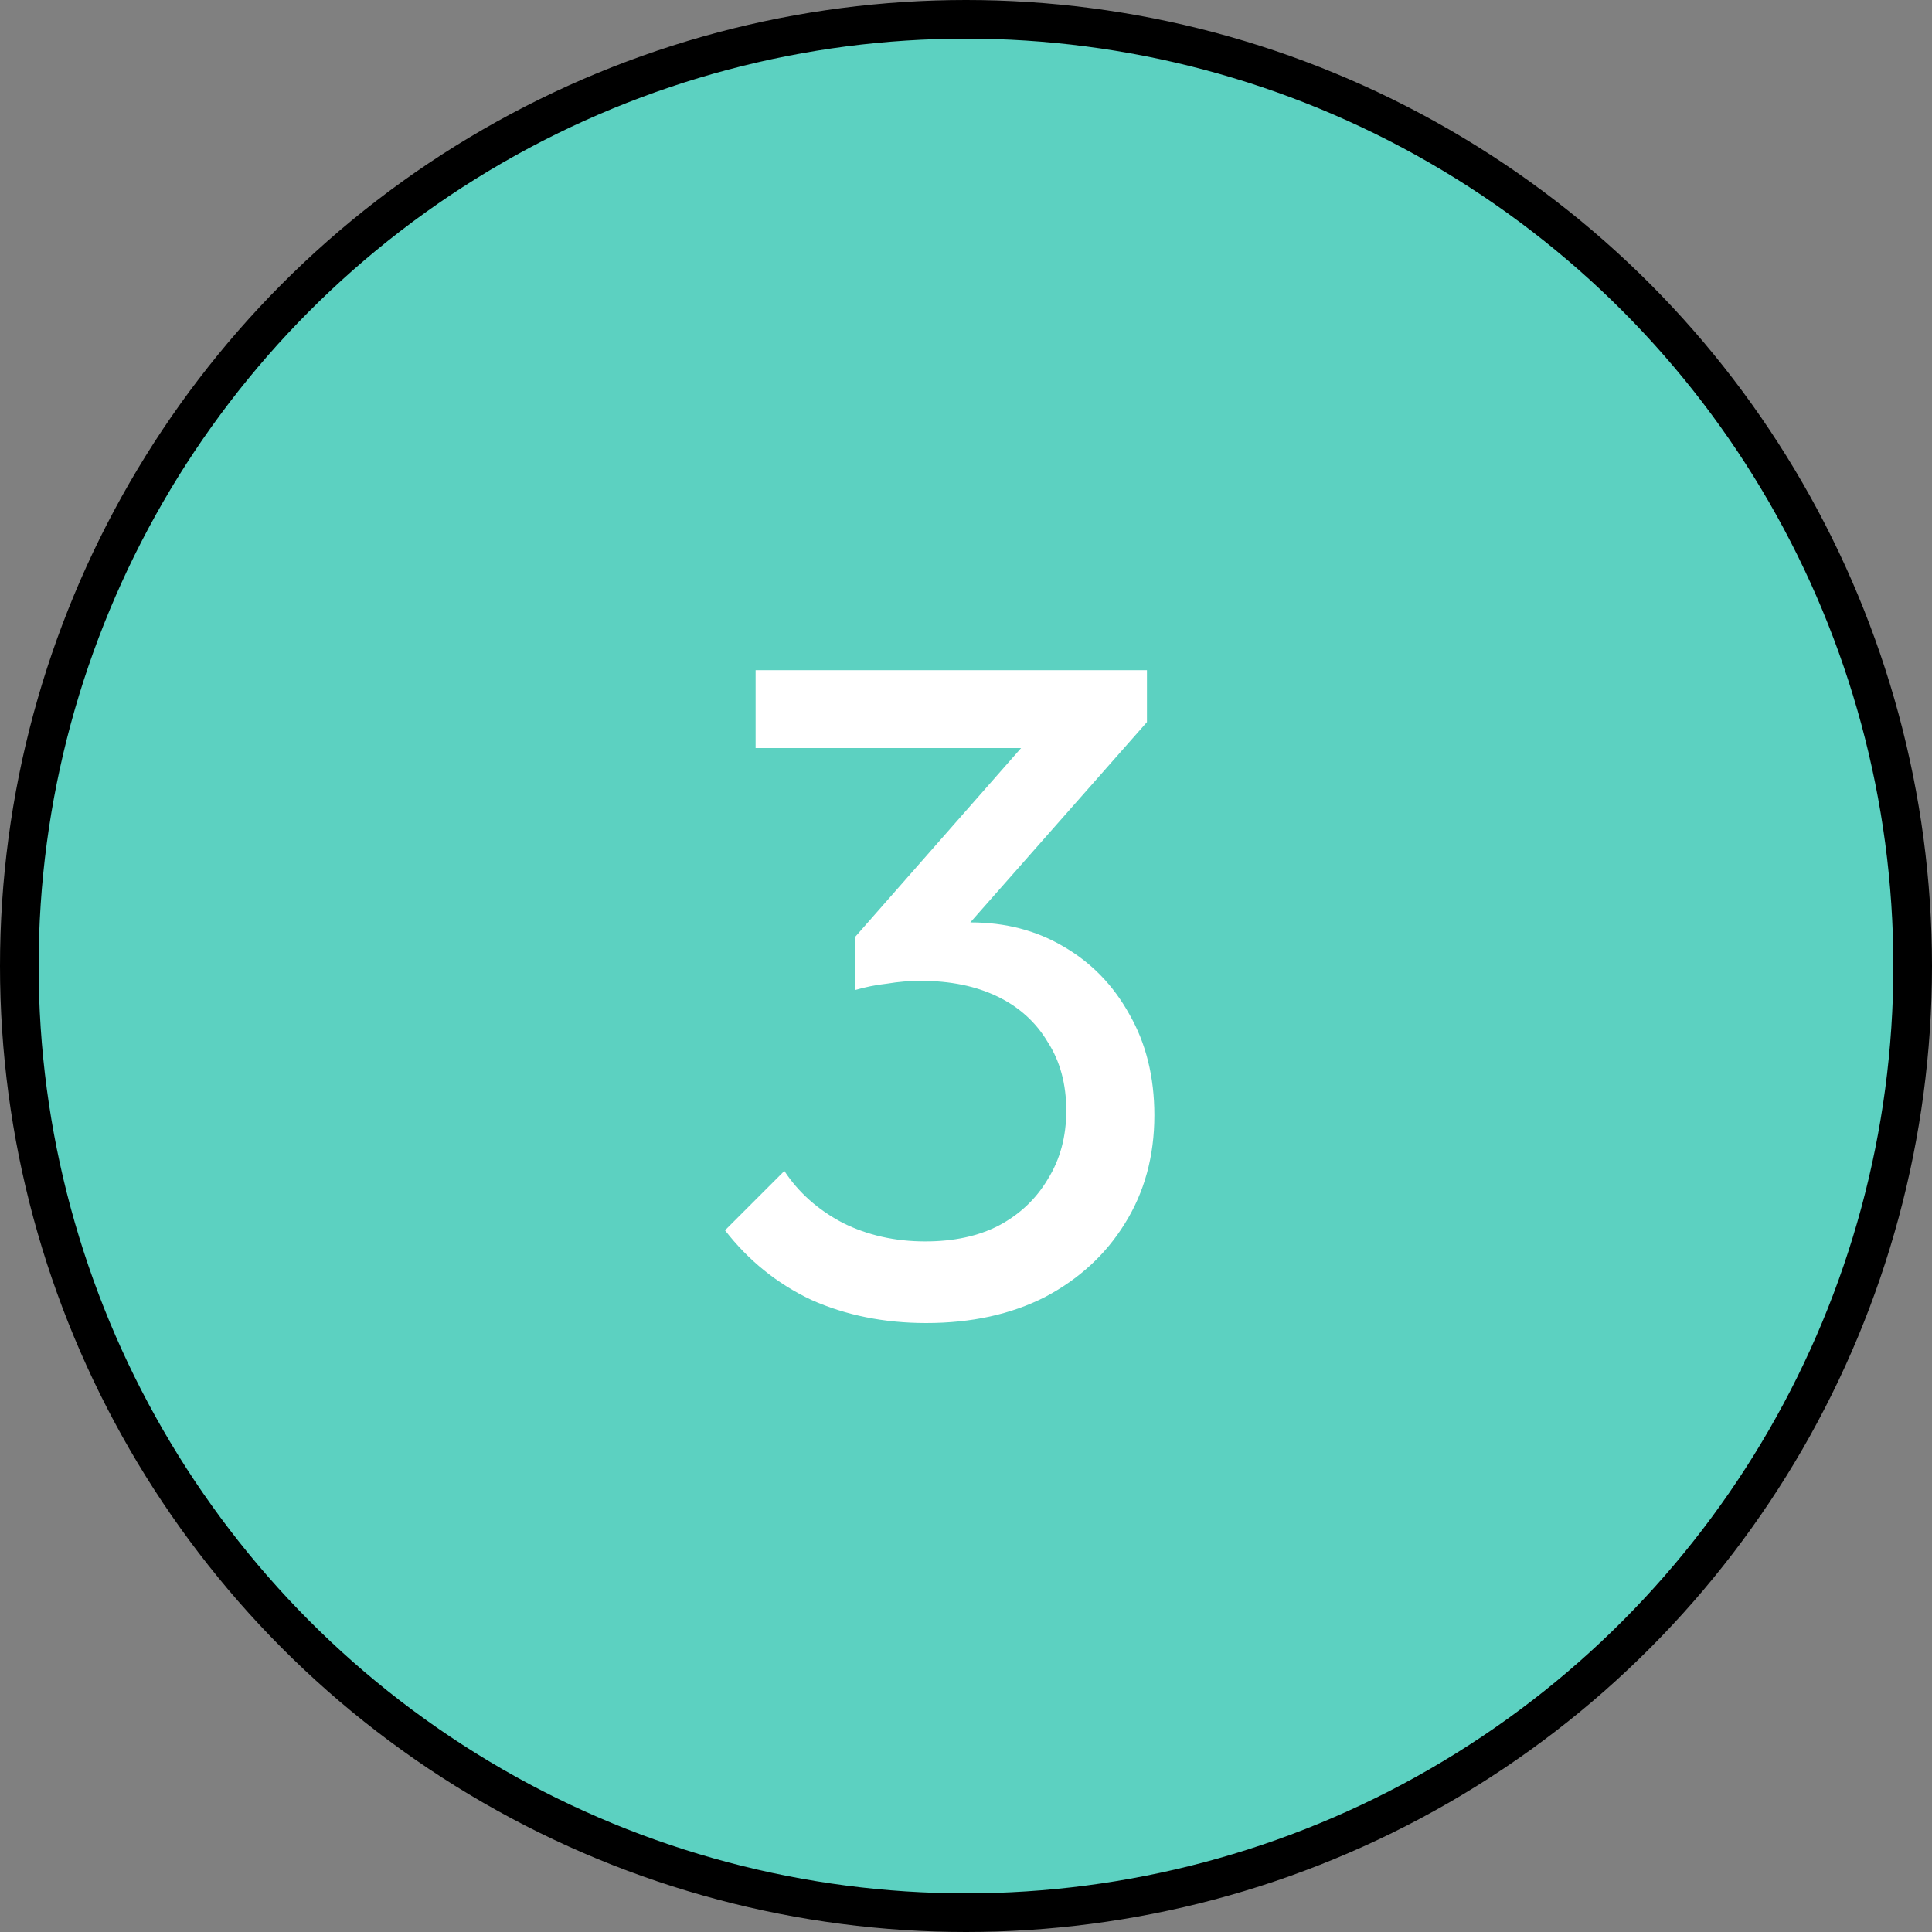 <svg width="50" height="50" viewBox="0 0 50 50" fill="none" xmlns="http://www.w3.org/2000/svg">
<rect x="0" y="0" width="50" height="50" fill="#808080" stroke="none"/>
<circle cx="25" cy="25" r="24.5" fill="#5CD1C1" stroke="black"/>
<path d="M23.971 34.24C22.883 34.24 21.891 34.04 20.995 33.64C20.115 33.224 19.371 32.624 18.763 31.84L20.299 30.304C20.667 30.864 21.171 31.312 21.811 31.648C22.451 31.968 23.163 32.128 23.947 32.128C24.683 32.128 25.315 31.992 25.843 31.72C26.387 31.432 26.811 31.032 27.115 30.52C27.435 30.008 27.595 29.416 27.595 28.744C27.595 28.056 27.435 27.464 27.115 26.968C26.811 26.456 26.379 26.064 25.819 25.792C25.259 25.52 24.595 25.384 23.827 25.384C23.539 25.384 23.251 25.408 22.963 25.456C22.675 25.488 22.395 25.544 22.123 25.624L23.083 24.328C23.387 24.184 23.715 24.072 24.067 23.992C24.419 23.912 24.771 23.872 25.123 23.872C26.019 23.872 26.819 24.08 27.523 24.496C28.243 24.912 28.811 25.496 29.227 26.248C29.659 27 29.875 27.872 29.875 28.864C29.875 29.92 29.619 30.856 29.107 31.672C28.611 32.472 27.923 33.104 27.043 33.568C26.163 34.016 25.139 34.24 23.971 34.24ZM22.123 25.624V24.256L26.995 18.712L29.683 18.688L24.667 24.376L22.123 25.624ZM19.555 19.36V17.344H29.683V18.688L27.715 19.36H19.555Z" fill="white"/>
</svg>
